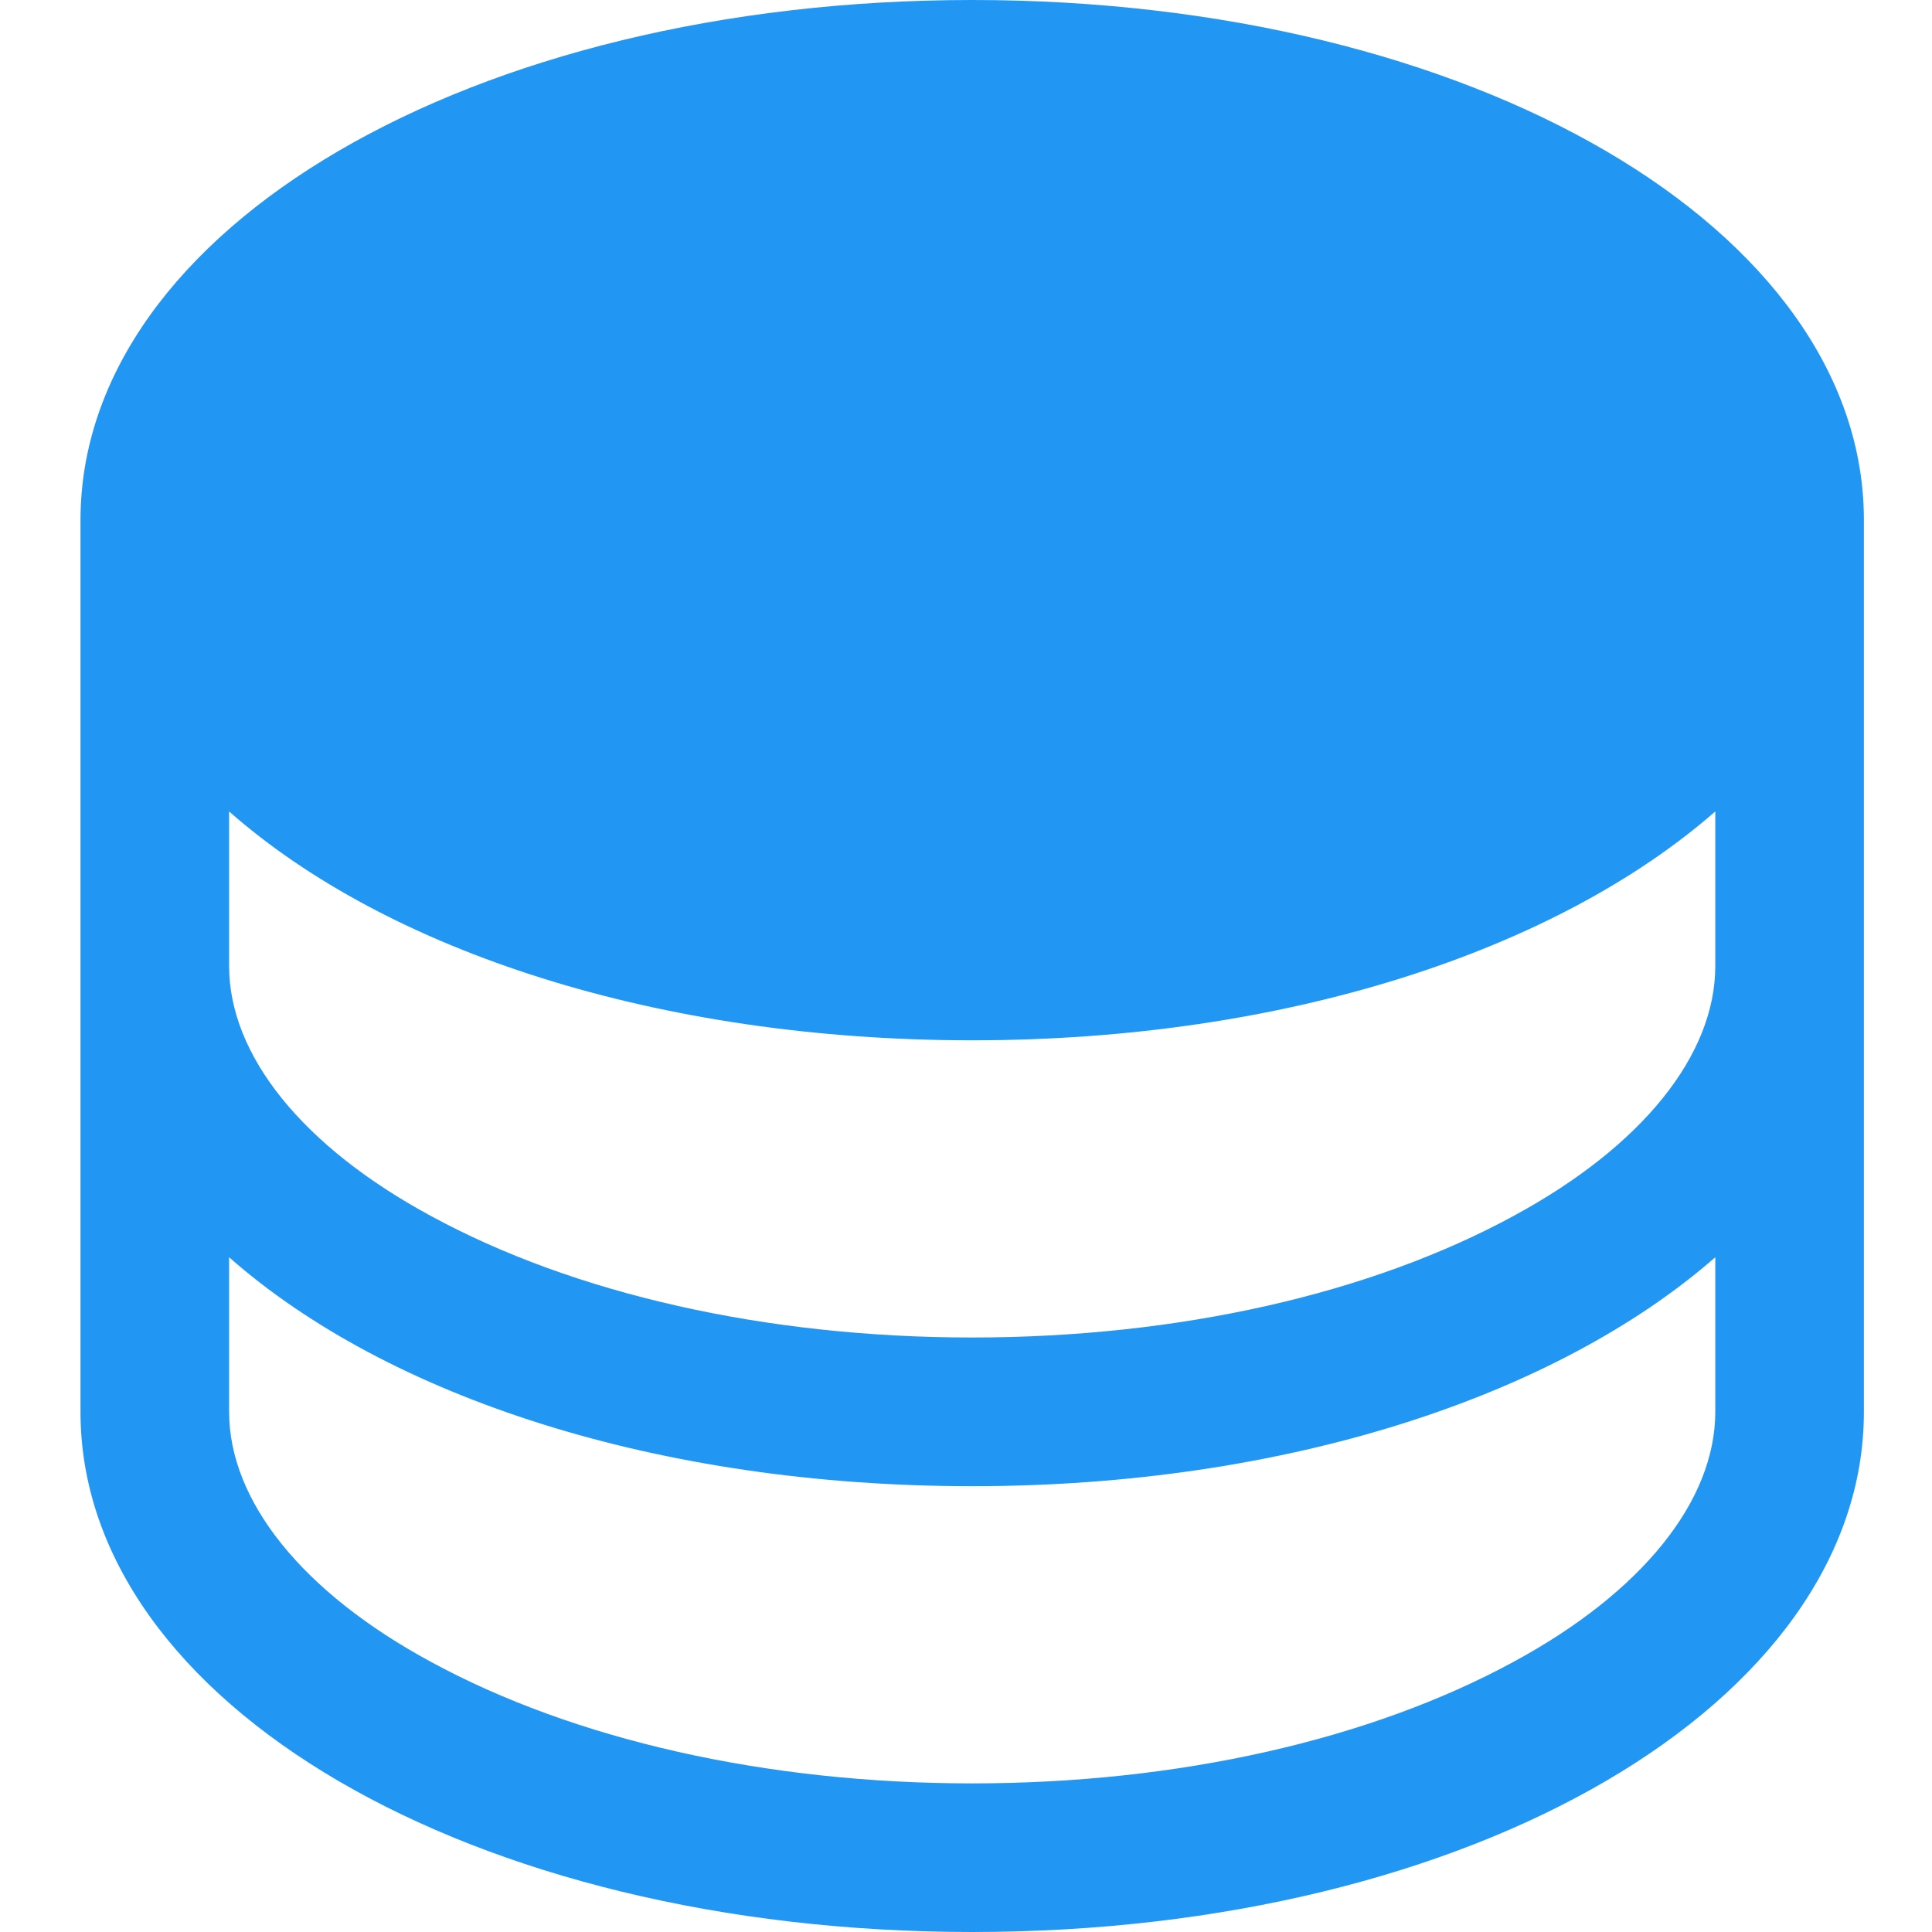 <svg width="24" height="24" viewBox="0 0 24 24" fill="none" xmlns="http://www.w3.org/2000/svg">
<g clip-path="url(#clip0_36_269)">
<path d="M12.077 0C5.862 0 1 2.843 1 6.462V17.538C1 21.157 5.862 24 12.077 24C18.292 24 23.154 21.157 23.154 17.538V6.462C23.154 2.843 18.292 0 12.077 0ZM21.308 12C21.308 13.108 20.397 14.24 18.809 15.101C17.025 16.074 14.637 16.615 12.077 16.615C9.517 16.615 7.129 16.074 5.345 15.101C3.757 14.24 2.846 13.108 2.846 12V10.08C4.815 11.815 8.175 12.923 12.077 12.923C15.979 12.923 19.338 11.803 21.308 10.08V12ZM18.809 20.64C17.025 21.612 14.637 22.154 12.077 22.154C9.517 22.154 7.129 21.612 5.345 20.64C3.757 19.779 2.846 18.646 2.846 17.538V15.618C4.815 17.354 8.175 18.462 12.077 18.462C15.979 18.462 19.338 17.341 21.308 15.618V17.538C21.308 18.646 20.397 19.779 18.809 20.64Z" fill="#2196F3"/>
</g>
<defs>
<clipPath id="clip0_36_269">
<rect width="22.154" height="24" fill="white" transform="translate(1)"/>
</clipPath>
</defs>
</svg>
